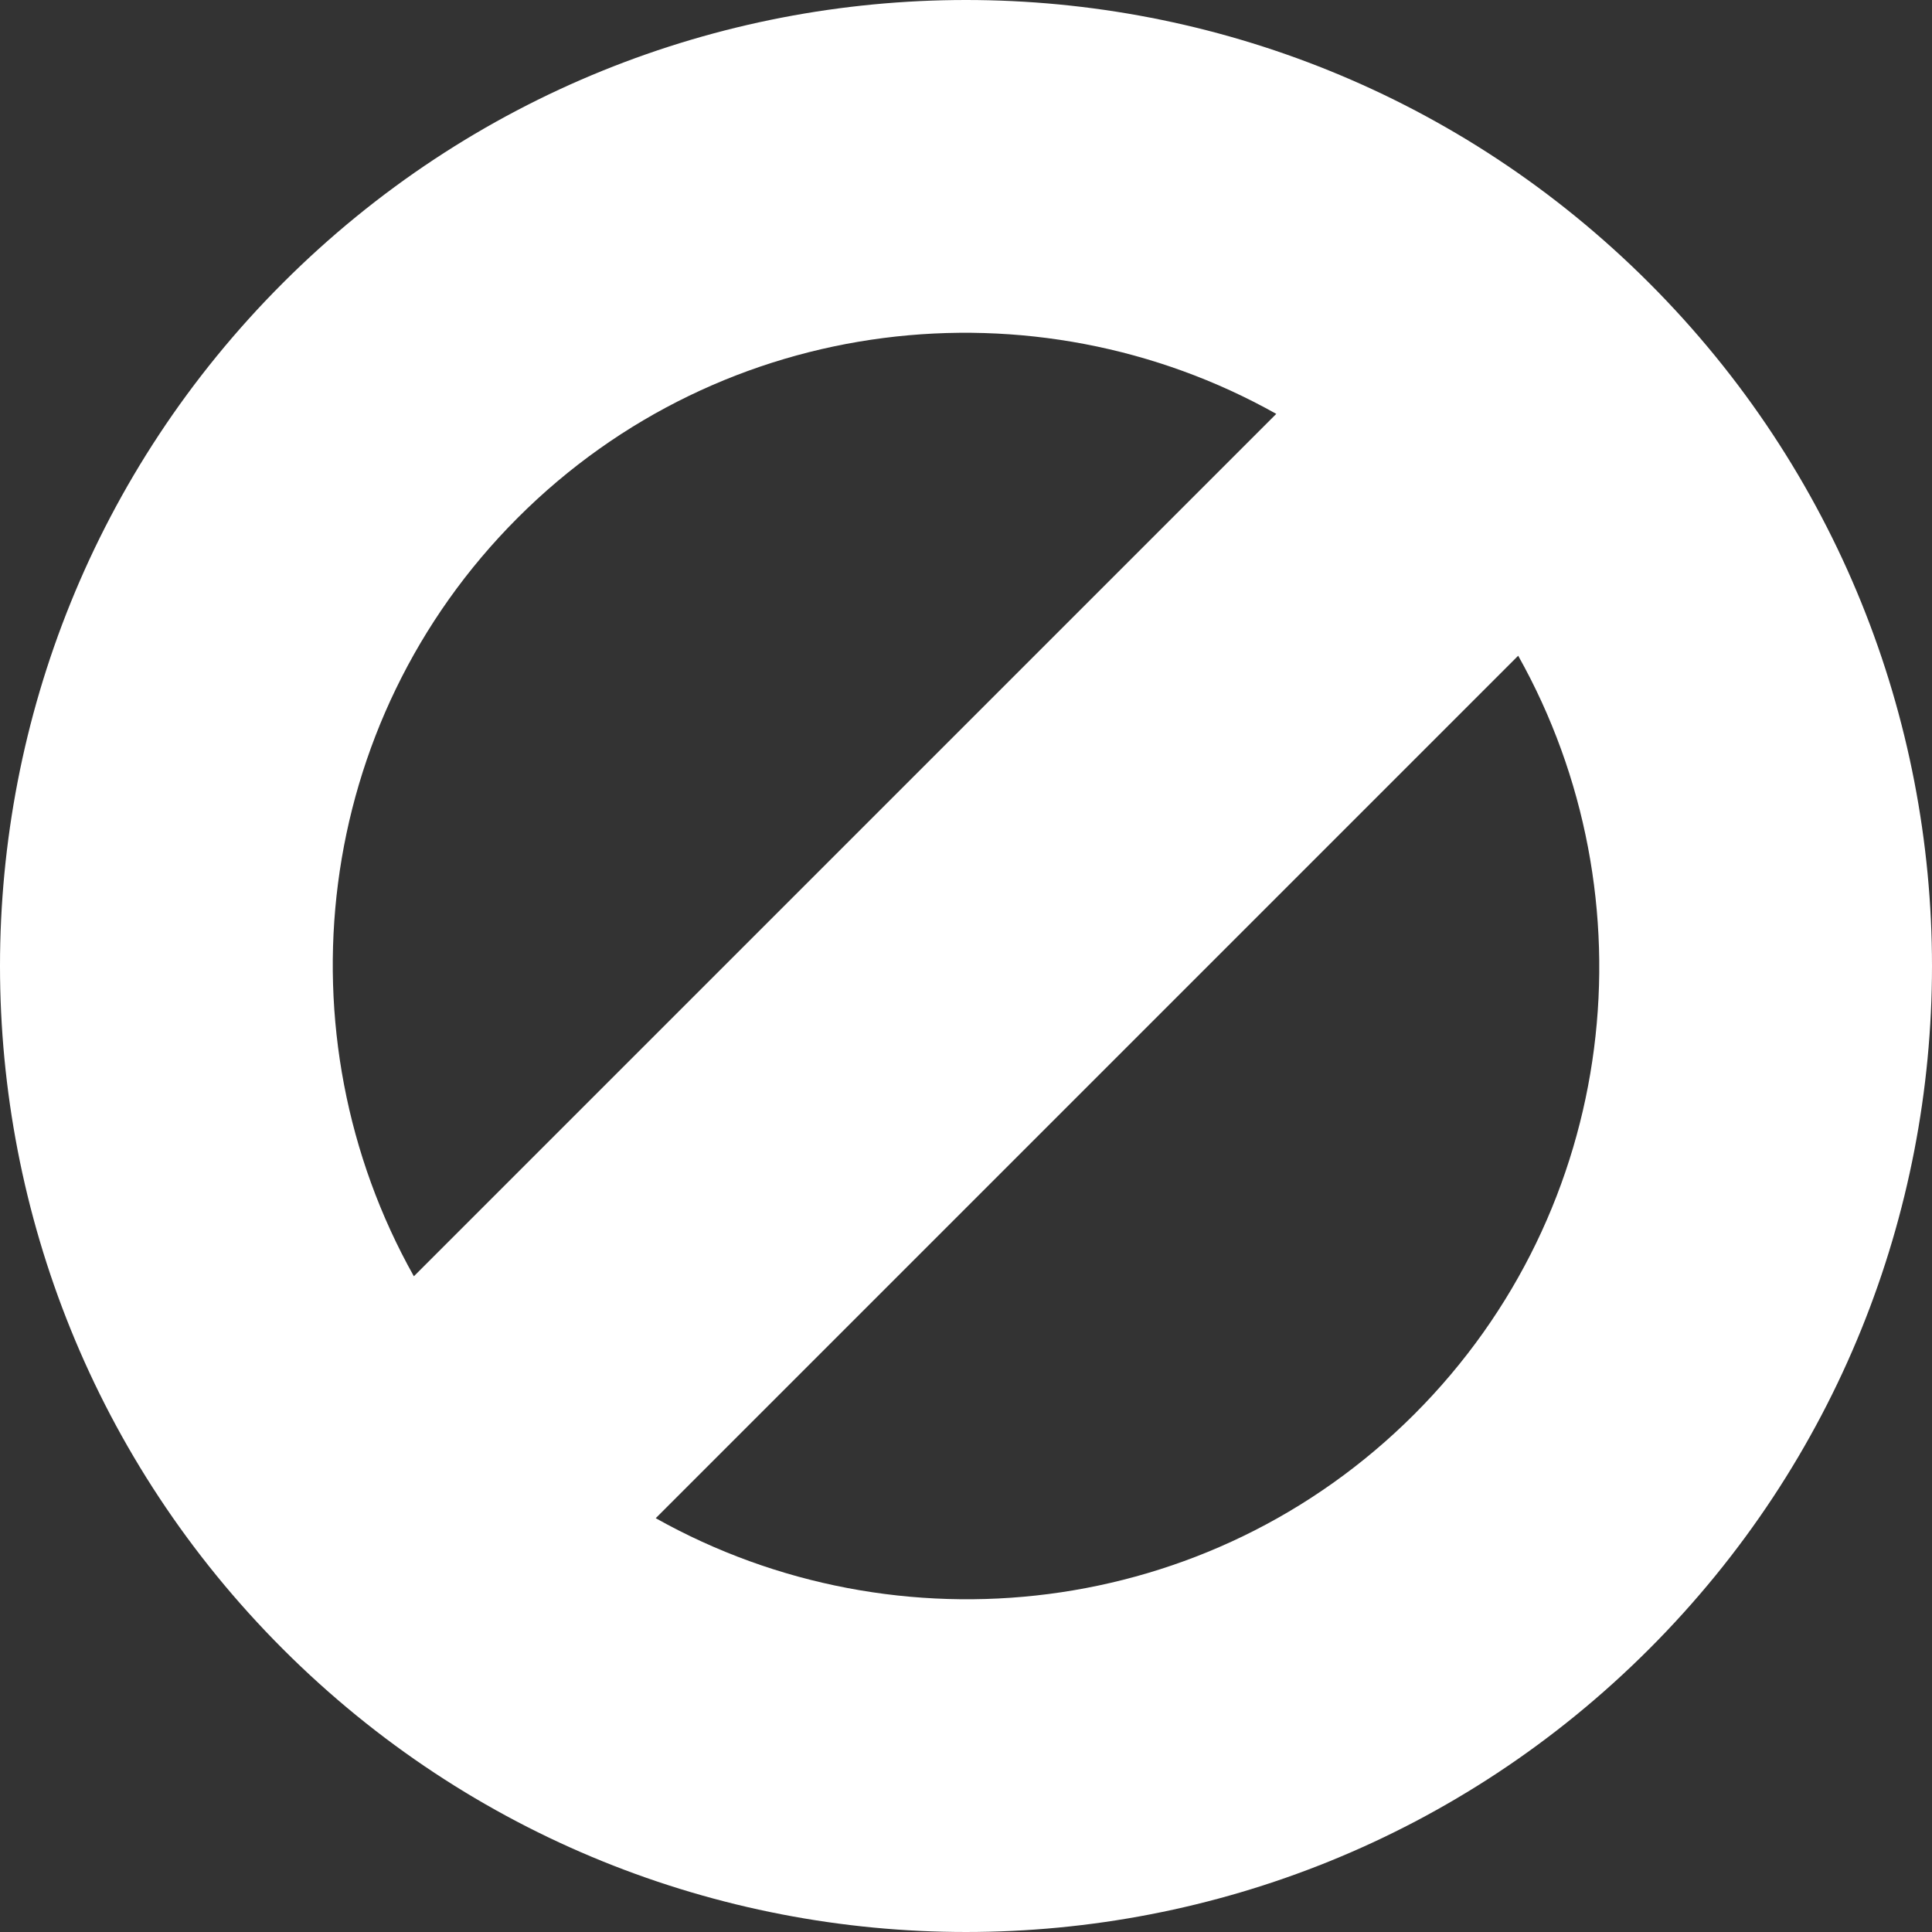 <svg width="107" height="107" viewBox="0 0 107 107" fill="none" xmlns="http://www.w3.org/2000/svg">
<rect x="0" y="0" width="107" height="107" fill="#333333" stroke="none"/>
<g clip-path="url(#clip0_4_413)">
<path d="M91.331 15.669C70.436 -5.223 36.564 -5.223 15.669 15.669C-5.223 36.564 -5.223 70.436 15.669 91.331C36.561 112.223 70.439 112.223 91.331 91.331C112.223 70.439 112.223 36.561 91.331 15.669ZM28.675 28.675C40.042 17.308 57.309 15.414 70.684 22.922L22.921 70.684C15.414 57.309 17.308 40.042 28.675 28.675ZM78.328 78.325C66.961 89.692 49.691 91.589 36.316 84.082L84.082 36.316C91.589 49.691 89.692 66.962 78.328 78.325Z" fill="white"/>
</g>
<defs>
<clipPath id="clip0_4_413">
<rect width="107" height="107" fill="white"/>
</clipPath>
</defs>
</svg>
